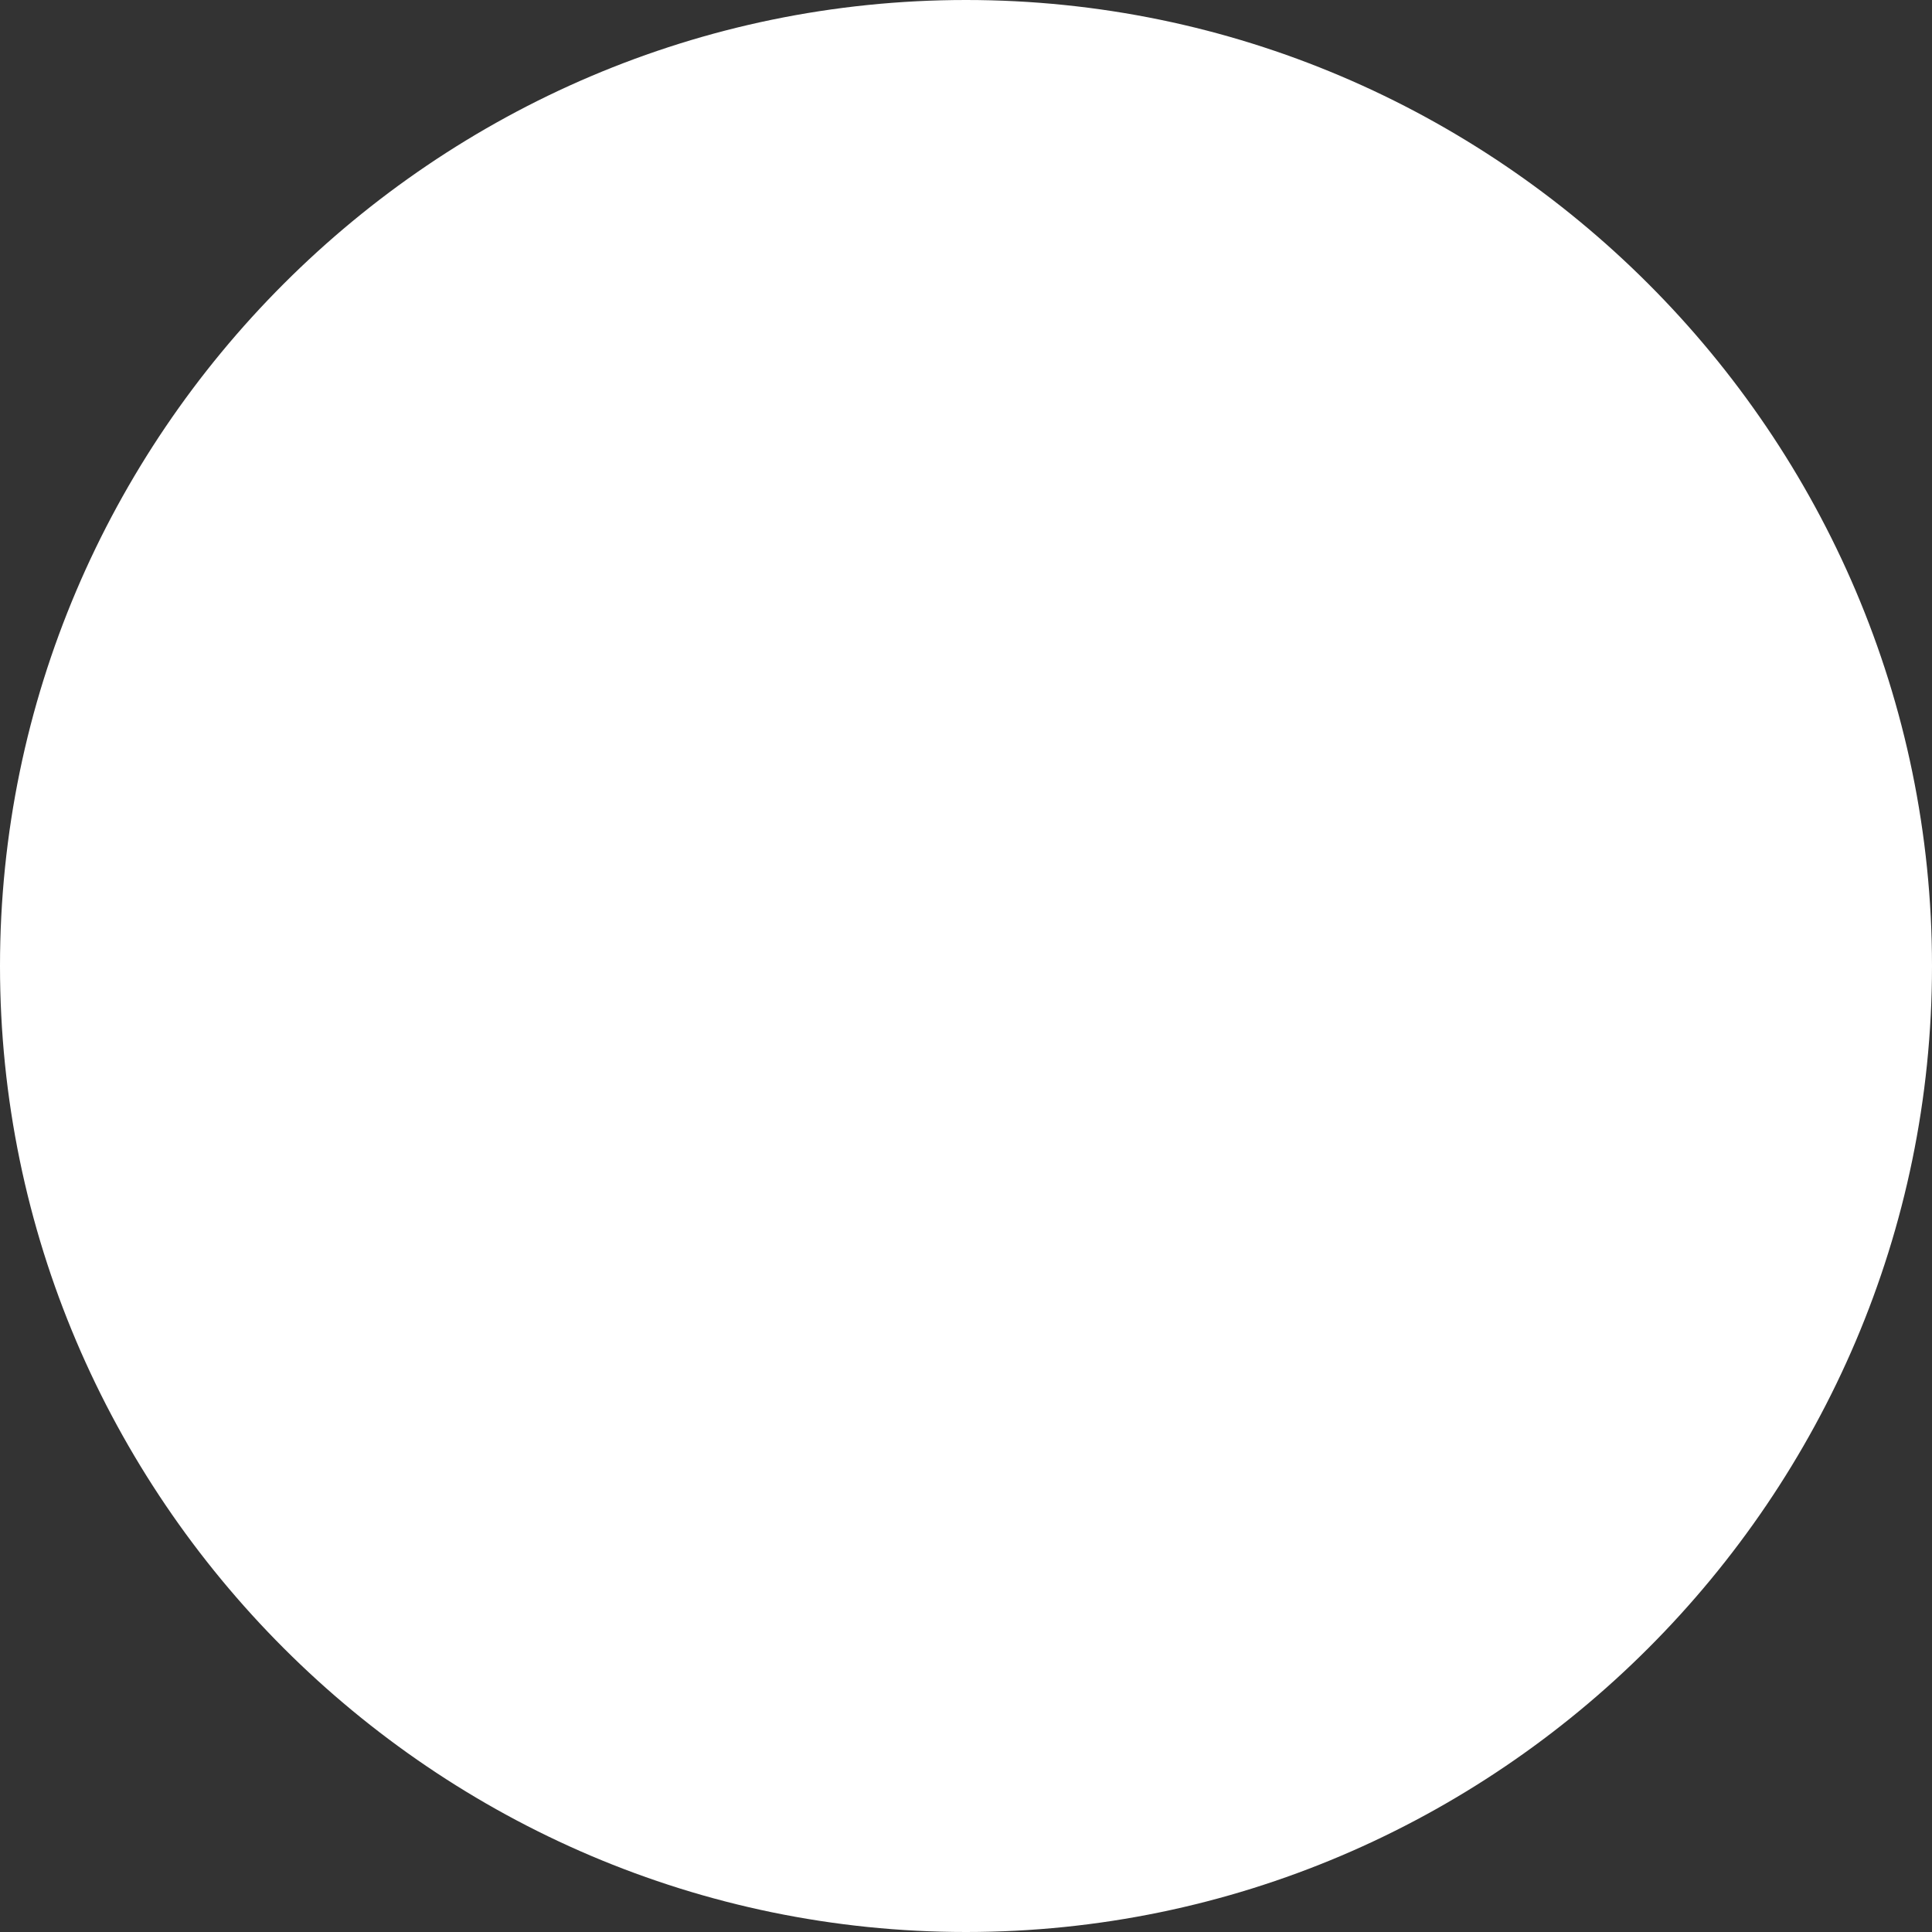 <?xml version="1.0" encoding="utf-8"?>
<svg xmlns="http://www.w3.org/2000/svg" width="12" height="12" version="1.1" viewBox="0 0 12 12">
<rect x="0" y="0" width="12" height="12" fill="#333333" stroke="none"/>
<defs>
<style>
.st0 { fill: #fff; }
.st1 { fill: #84cbc7; }
</style>
</defs>
<circle class="st1" cx="6" cy="6" r="5.5"/>
<path class="st0" d="M6,12c-3.3,0-6-2.7-6-6S2.7,0,6,0s6,2.7,6,6-2.7,6-6,6Z"/>
</svg>
